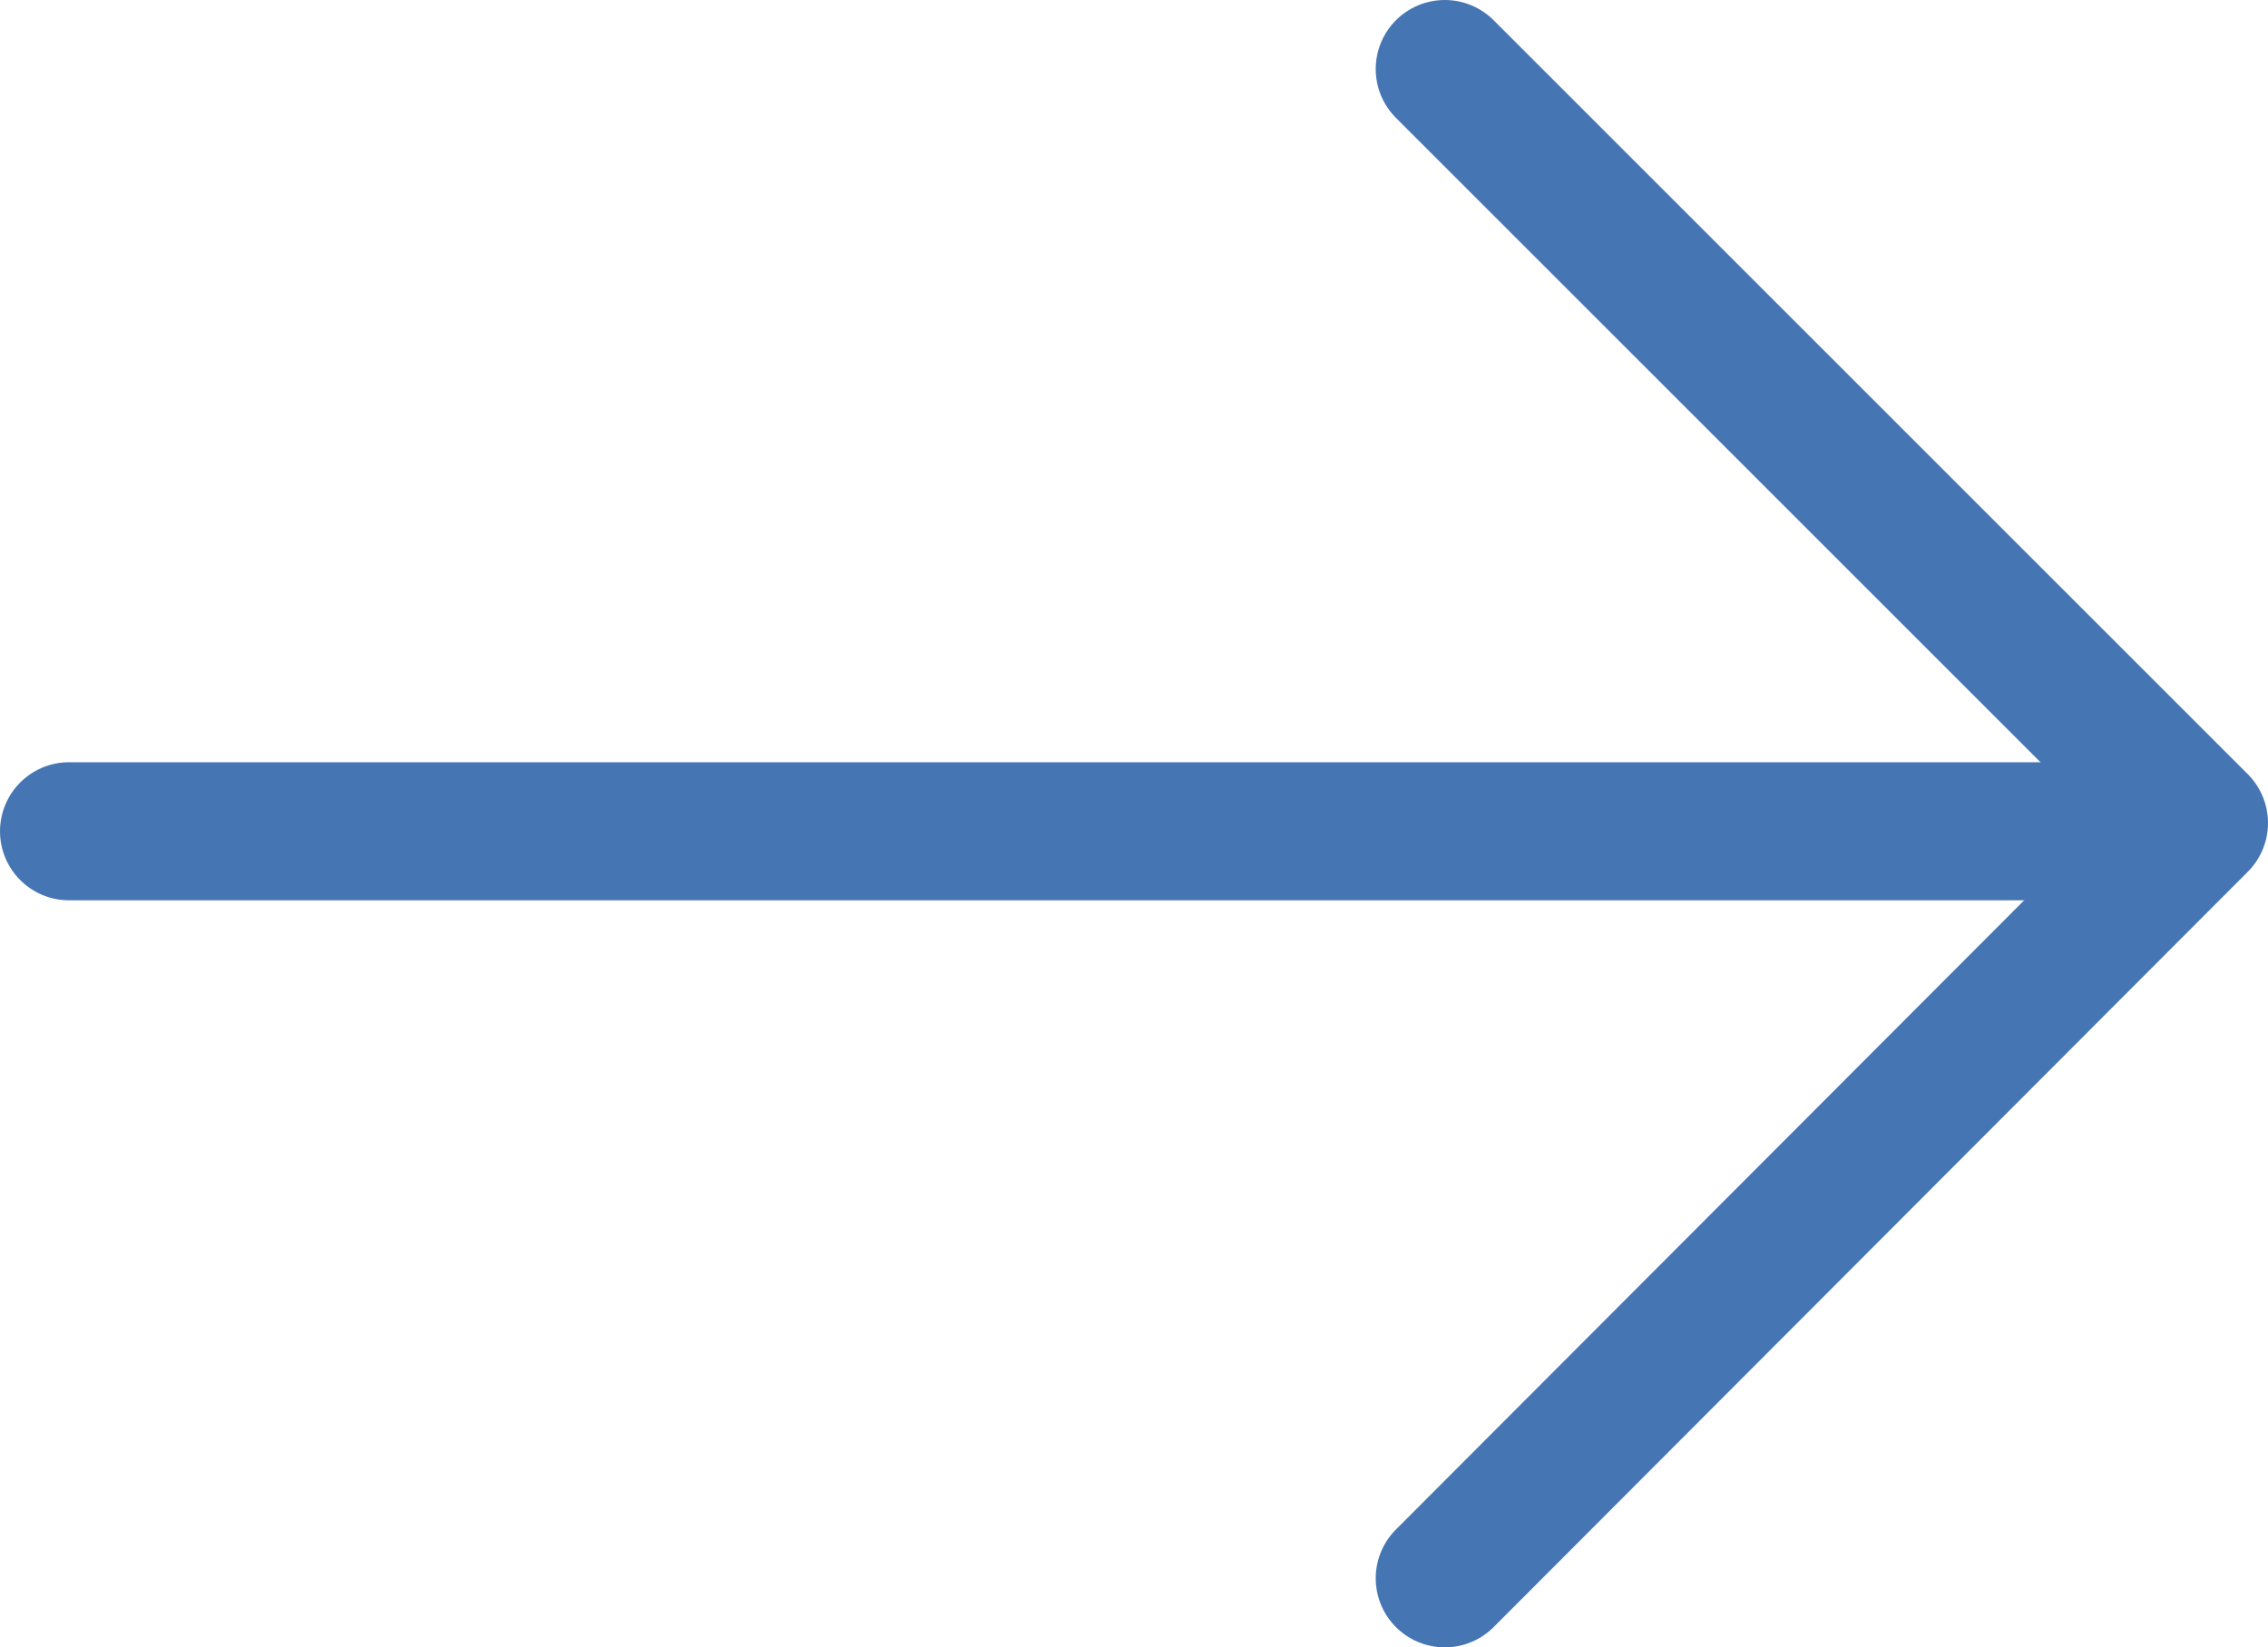 <svg xmlns="http://www.w3.org/2000/svg" viewBox="0 0 16.42 11.93"><defs><style>.cls-1{fill:none;stroke:#4576b3;stroke-linecap:round;stroke-linejoin:round;}</style></defs><g id="Layer_2" data-name="Layer 2"><g id="Menu"><polyline class="cls-1" points="10.46 0.5 15.92 5.96 10.46 11.43"/><line class="cls-1" x1="14.77" y1="6.02" x2="0.5" y2="6.02"/></g></g></svg>